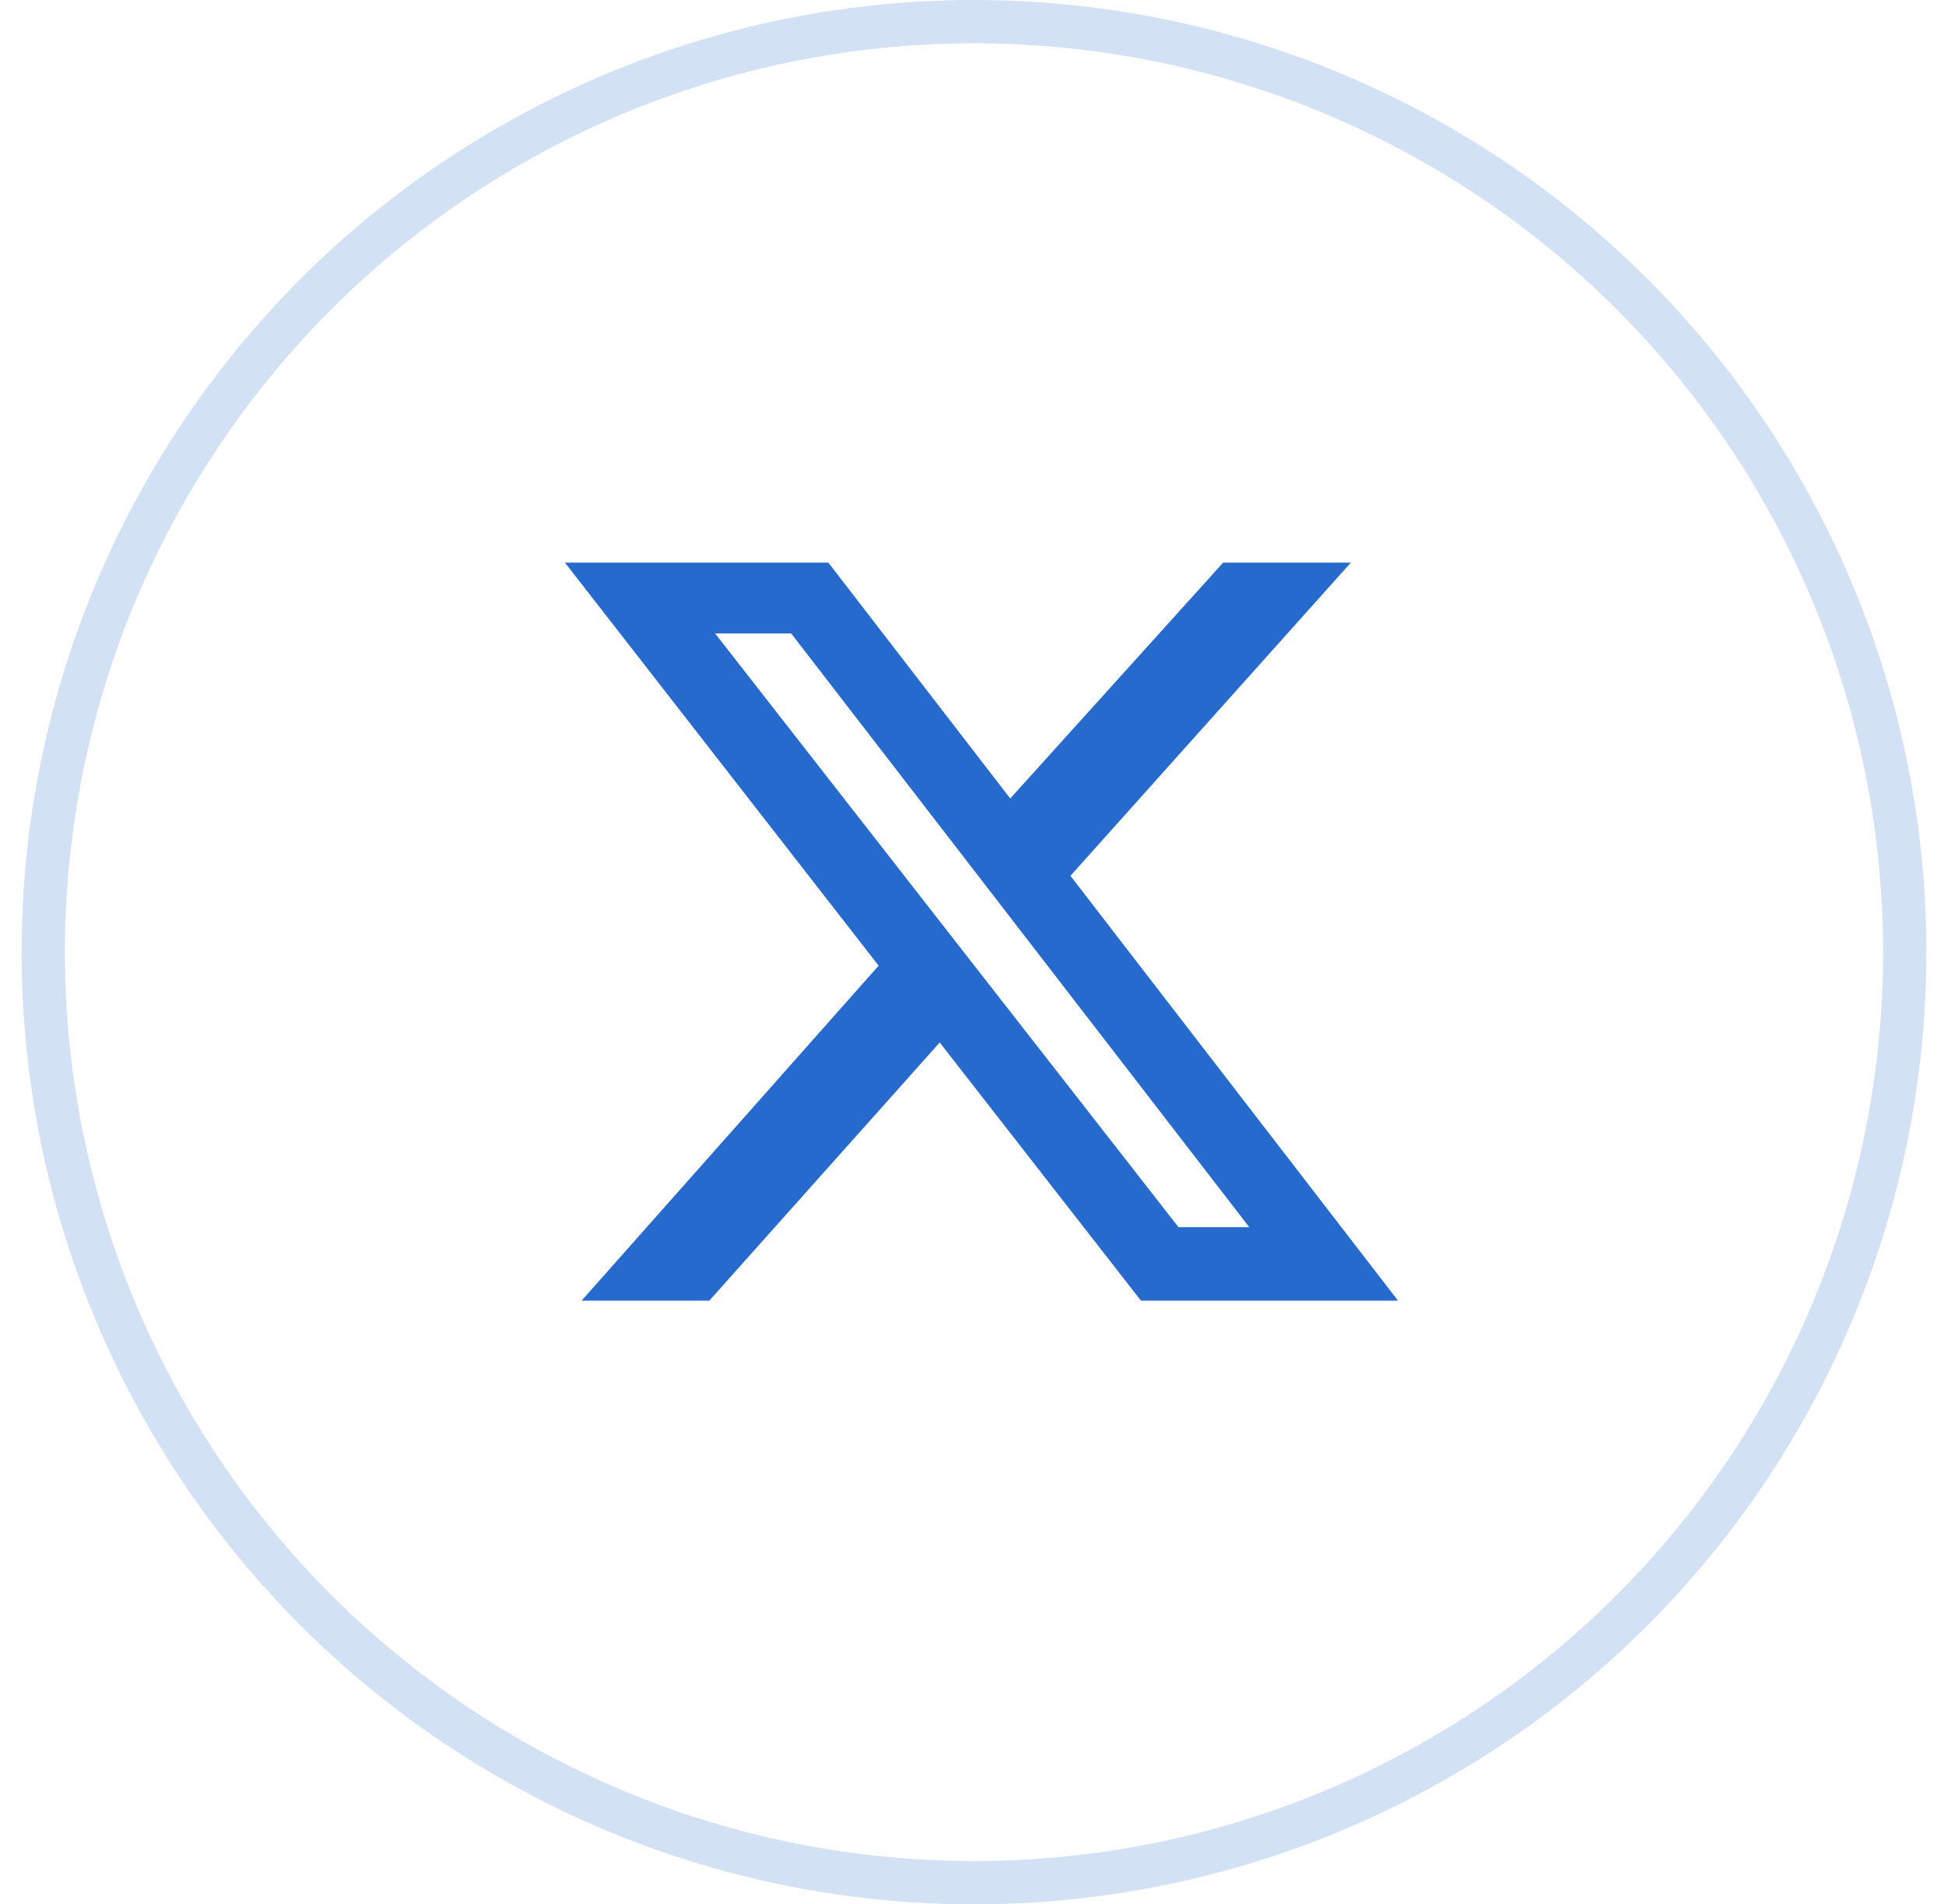 <svg width="45" height="44" viewBox="0 0 45 44" fill="none" xmlns="http://www.w3.org/2000/svg">
<path d="M28.255 13H31.205L24.728 20.236L32.295 30.052H26.357L21.708 24.087L16.385 30.052H13.435L20.297 22.312L13.051 13H19.136L23.337 18.449L28.255 13ZM27.223 28.353H28.858L18.277 14.636H16.52L27.223 28.353Z" fill="#276ACD"/>
<circle cx="22.5" cy="22" r="21.5" stroke="#276ACD" stroke-opacity="0.2"/>
</svg>
